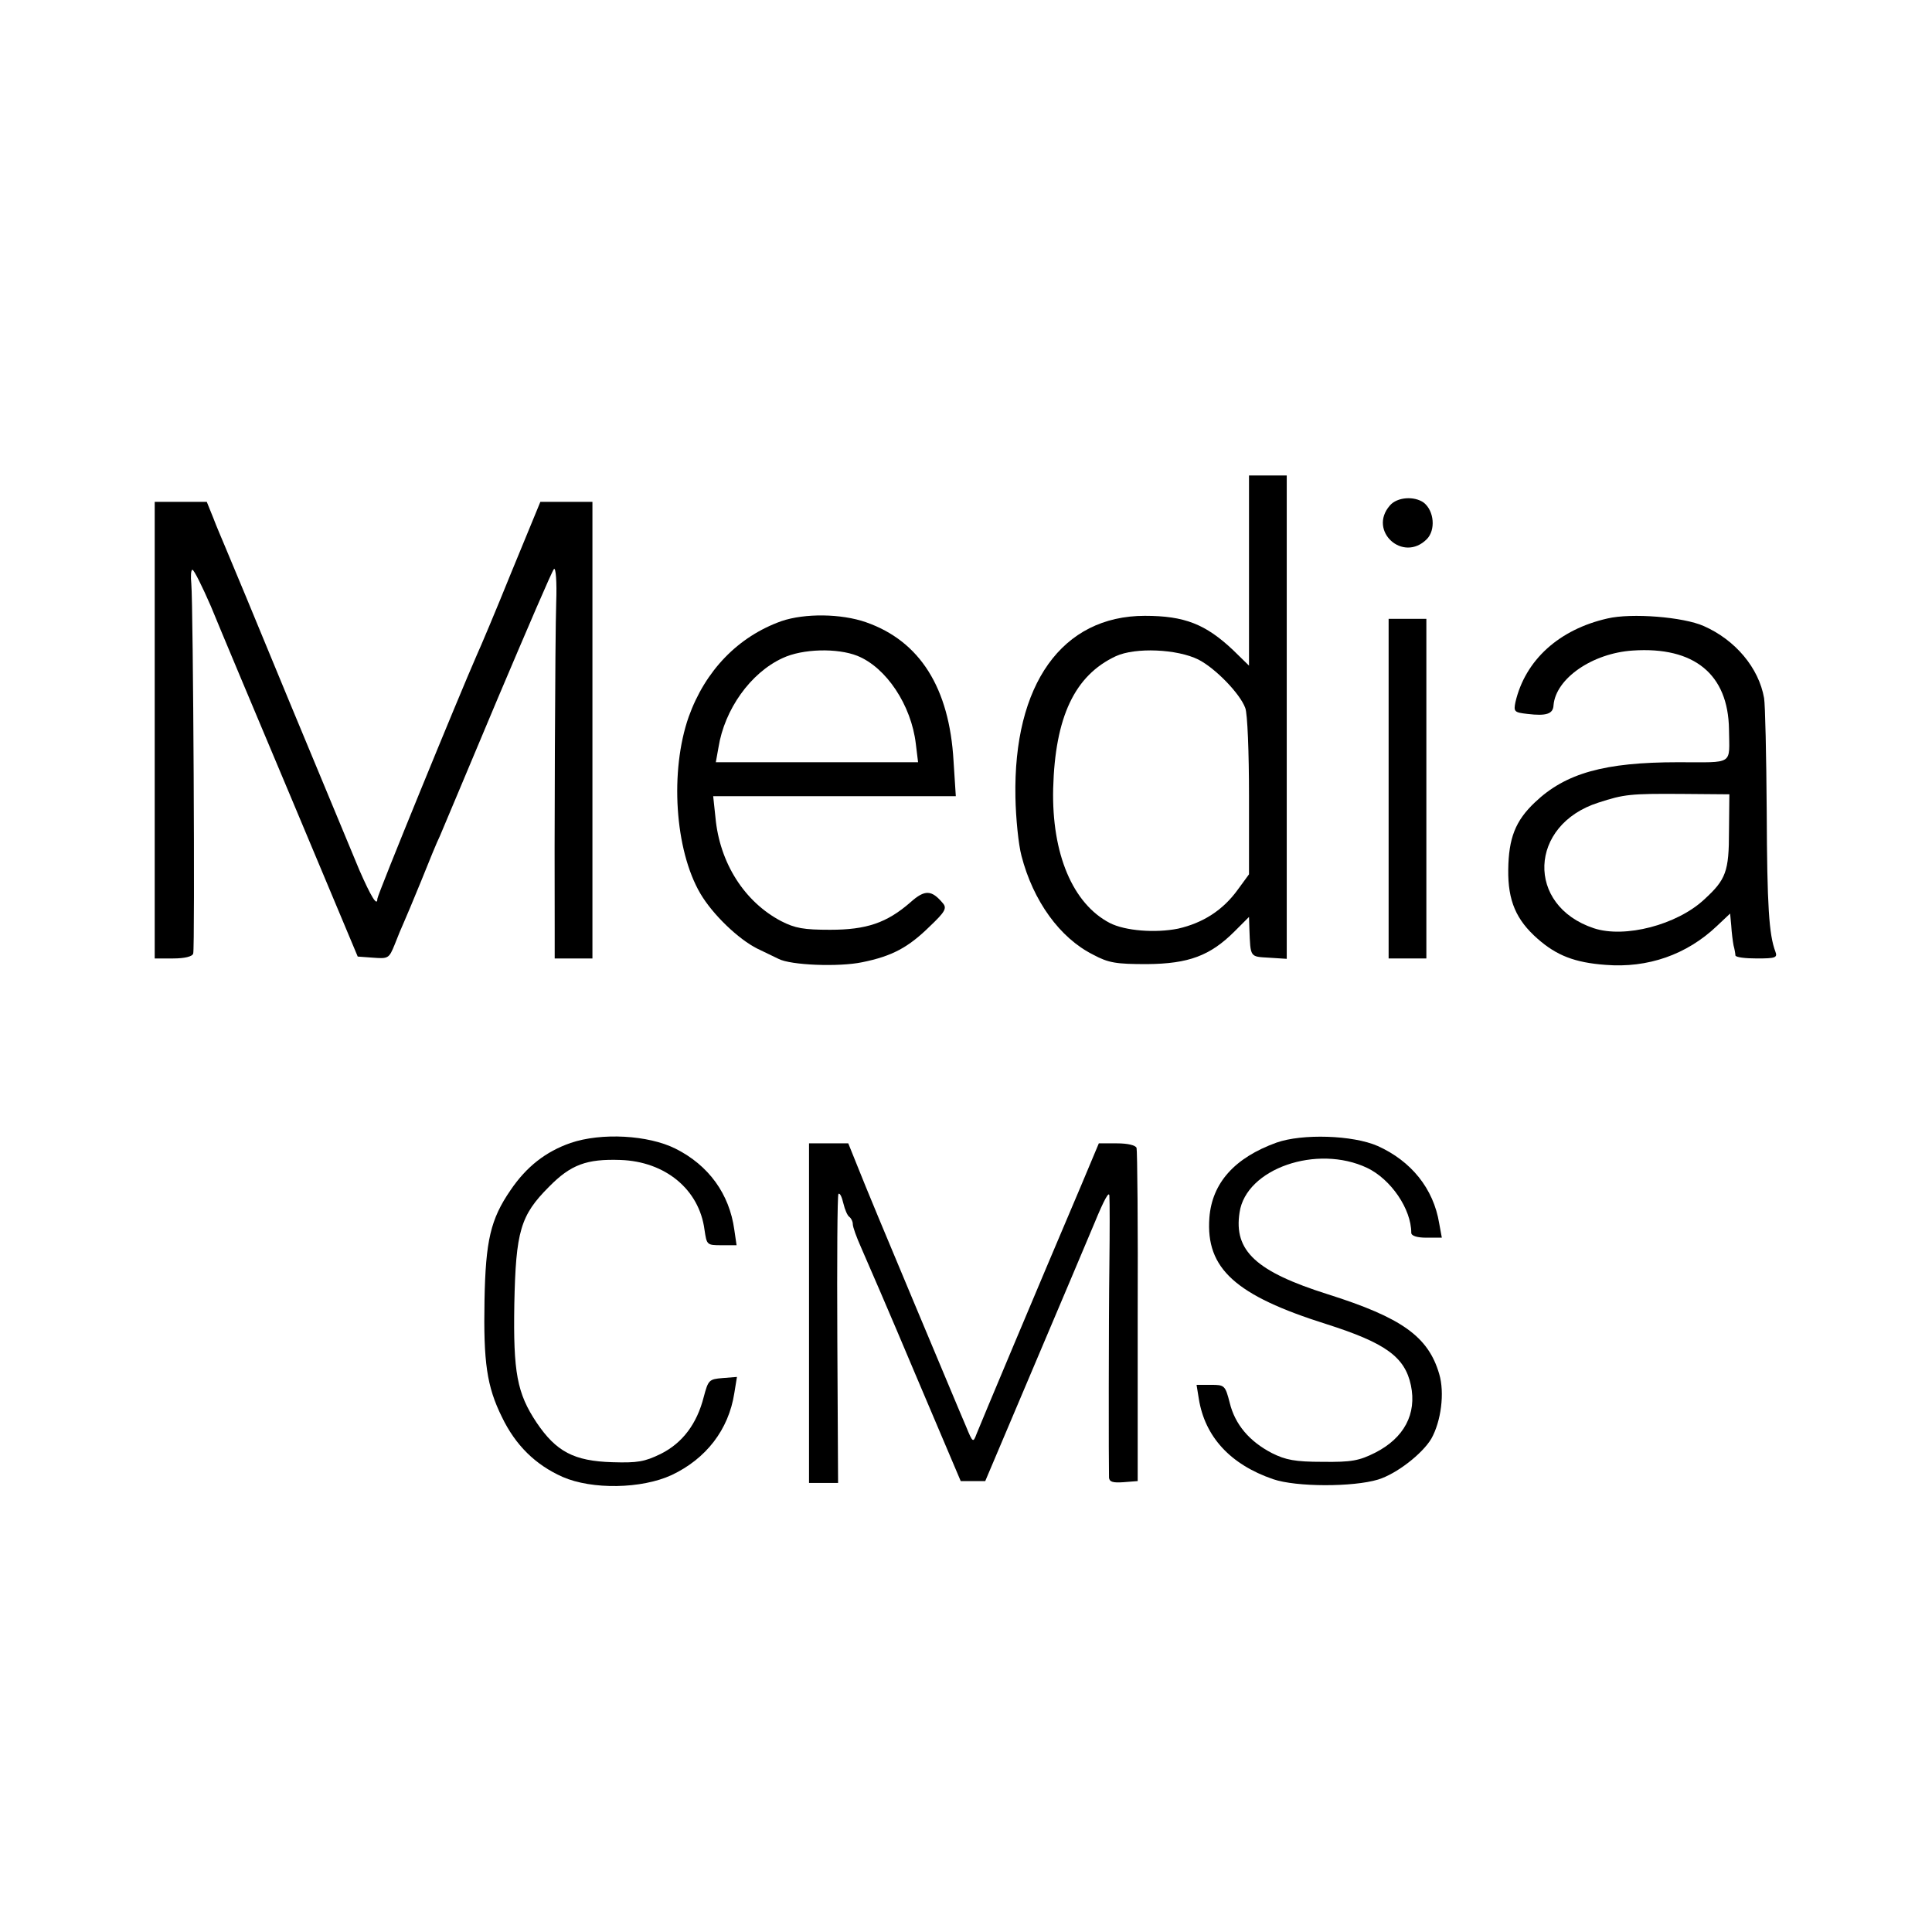 <?xml version="1.0" standalone="no"?>
<!DOCTYPE svg PUBLIC "-//W3C//DTD SVG 20010904//EN"
 "http://www.w3.org/TR/2001/REC-SVG-20010904/DTD/svg10.dtd">
<svg version="1.0" xmlns="http://www.w3.org/2000/svg"
 width="512pt" height="512pt" viewBox="0 0 512 512"
 preserveAspectRatio="xMidYMid meet">
<g transform="translate(0,512) scale(0.1,-0.1)"
fill="#000000" stroke="none">
<path d="M3310 3608 l0 -252 -42 41 c-73 69 -129 91 -234 91 -219 0 -349 -181
-343 -481 1 -55 8 -125 16 -155 31 -120 102 -218 190 -262 41 -22 61 -25 143
-25 110 1 167 22 232 87 l38 38 1 -32 c3 -76 1 -73 52 -76 l47 -3 0 640 0 641
-50 0 -50 0 0 -252z m-134 -236 c45 -23 110 -90 124 -128 6 -14 10 -119 10
-233 l0 -208 -30 -41 c-39 -54 -92 -88 -158 -103 -60 -12 -140 -6 -181 15 -98
51 -154 183 -150 356 5 190 57 300 166 351 52 24 163 19 219 -9z"/>
<path d="M3683 3780 c-58 -67 35 -152 98 -89 24 24 20 75 -8 97 -25 18 -71 15
-90 -8z"/>
<path d="M410 3185 l0 -605 49 0 c30 0 51 5 53 13 5 14 0 924 -5 980 -2 20 -1
37 3 37 4 0 26 -44 49 -97 22 -54 119 -285 215 -513 l174 -415 41 -3 c40 -3
42 -2 57 35 8 21 19 47 24 58 5 11 26 61 46 110 20 50 42 104 50 120 7 17 76
180 153 364 78 184 144 338 149 343 5 5 8 -34 6 -89 -3 -88 -5 -651 -4 -860
l0 -83 50 0 50 0 0 605 0 605 -69 0 -69 0 -77 -187 c-42 -104 -83 -201 -91
-218 -50 -114 -264 -637 -264 -647 0 -22 -17 6 -48 77 -16 39 -100 241 -187
450 -86 209 -163 394 -170 410 -7 17 -21 49 -30 73 l-17 42 -69 0 -69 0 0
-605z"/>
<path d="M2071 3474 c-115 -41 -202 -131 -246 -254 -50 -143 -37 -352 31 -468
33 -56 101 -121 151 -146 21 -10 46 -22 56 -27 32 -17 160 -22 222 -9 79 16
122 39 179 95 40 38 46 48 35 61 -30 36 -48 37 -86 3 -63 -55 -117 -73 -213
-73 -70 0 -93 4 -130 23 -97 51 -163 154 -174 275 l-6 56 322 0 321 0 -6 93
c-11 194 -89 318 -232 368 -66 23 -162 24 -224 3z m201 -92 c77 -31 143 -131
155 -233 l6 -49 -268 0 -268 0 7 39 c16 101 85 198 170 237 53 25 145 27 198
6z"/>
<path d="M4260 3481 c-128 -29 -218 -110 -244 -222 -5 -25 -3 -27 32 -31 50
-6 68 0 69 23 6 71 103 138 210 145 163 11 253 -63 255 -209 1 -96 15 -87
-135 -87 -195 0 -298 -29 -379 -106 -52 -49 -70 -95 -71 -179 -1 -82 21 -133
78 -183 50 -44 98 -63 180 -69 112 -9 215 27 295 103 l35 33 3 -32 c1 -18 4
-41 6 -52 3 -11 5 -23 5 -27 1 -5 26 -8 57 -8 49 0 55 2 49 18 -17 45 -22 120
-23 370 -1 149 -4 285 -7 302 -14 80 -76 154 -160 191 -54 24 -191 35 -255 20z
m322 -564 c0 -107 -8 -128 -66 -181 -72 -67 -210 -103 -292 -76 -181 60 -173
274 12 333 68 22 83 24 223 23 l124 -1 -1 -98z"/>
<path d="M3680 3030 l0 -450 50 0 50 0 0 450 0 450 -50 0 -50 0 0 -450z"/>
<path d="M1512 2091 c-66 -23 -117 -63 -159 -125 -53 -77 -66 -134 -69 -291
-3 -165 6 -229 46 -310 36 -75 89 -127 161 -159 78 -34 209 -32 289 5 91 43
151 120 166 217 l7 43 -38 -3 c-36 -3 -38 -5 -50 -50 -18 -71 -56 -122 -114
-151 -43 -21 -62 -24 -128 -22 -102 3 -149 28 -201 105 -52 78 -62 133 -59
314 4 193 16 235 92 311 58 59 100 74 189 71 119 -4 209 -78 223 -185 6 -40 6
-41 45 -41 l40 0 -6 41 c-13 95 -68 171 -156 215 -72 36 -196 43 -278 15z"/>
<path d="M3383 2092 c-111 -40 -171 -107 -178 -199 -10 -135 69 -206 310 -282
157 -50 208 -87 224 -162 16 -76 -18 -140 -95 -179 -42 -21 -62 -25 -139 -24
-73 0 -98 5 -134 23 -60 31 -98 76 -112 133 -12 47 -14 48 -50 48 l-38 0 6
-37 c16 -100 83 -174 197 -213 61 -21 212 -21 278 -1 49 15 117 68 141 108 26
46 36 122 21 172 -29 99 -99 149 -295 211 -190 60 -250 115 -234 217 17 116
205 181 338 118 63 -30 117 -109 117 -172 0 -8 15 -13 40 -13 l41 0 -7 38
c-15 92 -74 165 -163 205 -66 29 -200 33 -268 9z"/>
<path d="M2144 1640 l0 -450 39 0 38 0 -2 380 c-1 209 0 382 3 386 4 3 9 -8
13 -25 4 -17 11 -33 16 -36 5 -4 9 -12 9 -19 0 -8 10 -35 22 -62 12 -27 77
-177 143 -334 l121 -285 33 0 32 0 125 295 c69 162 143 338 165 390 25 61 39
86 39 70 1 -14 1 -95 0 -180 -2 -150 -2 -534 -1 -566 1 -11 10 -14 38 -12 l38
3 0 435 c1 239 -1 441 -3 448 -3 7 -23 12 -52 12 l-48 0 -47 -112 c-114 -268
-268 -635 -277 -658 -9 -24 -10 -24 -28 20 -11 25 -73 174 -139 331 -66 157
-132 316 -146 352 l-27 67 -52 0 -52 0 0 -450z"/>
</g>
</svg>
